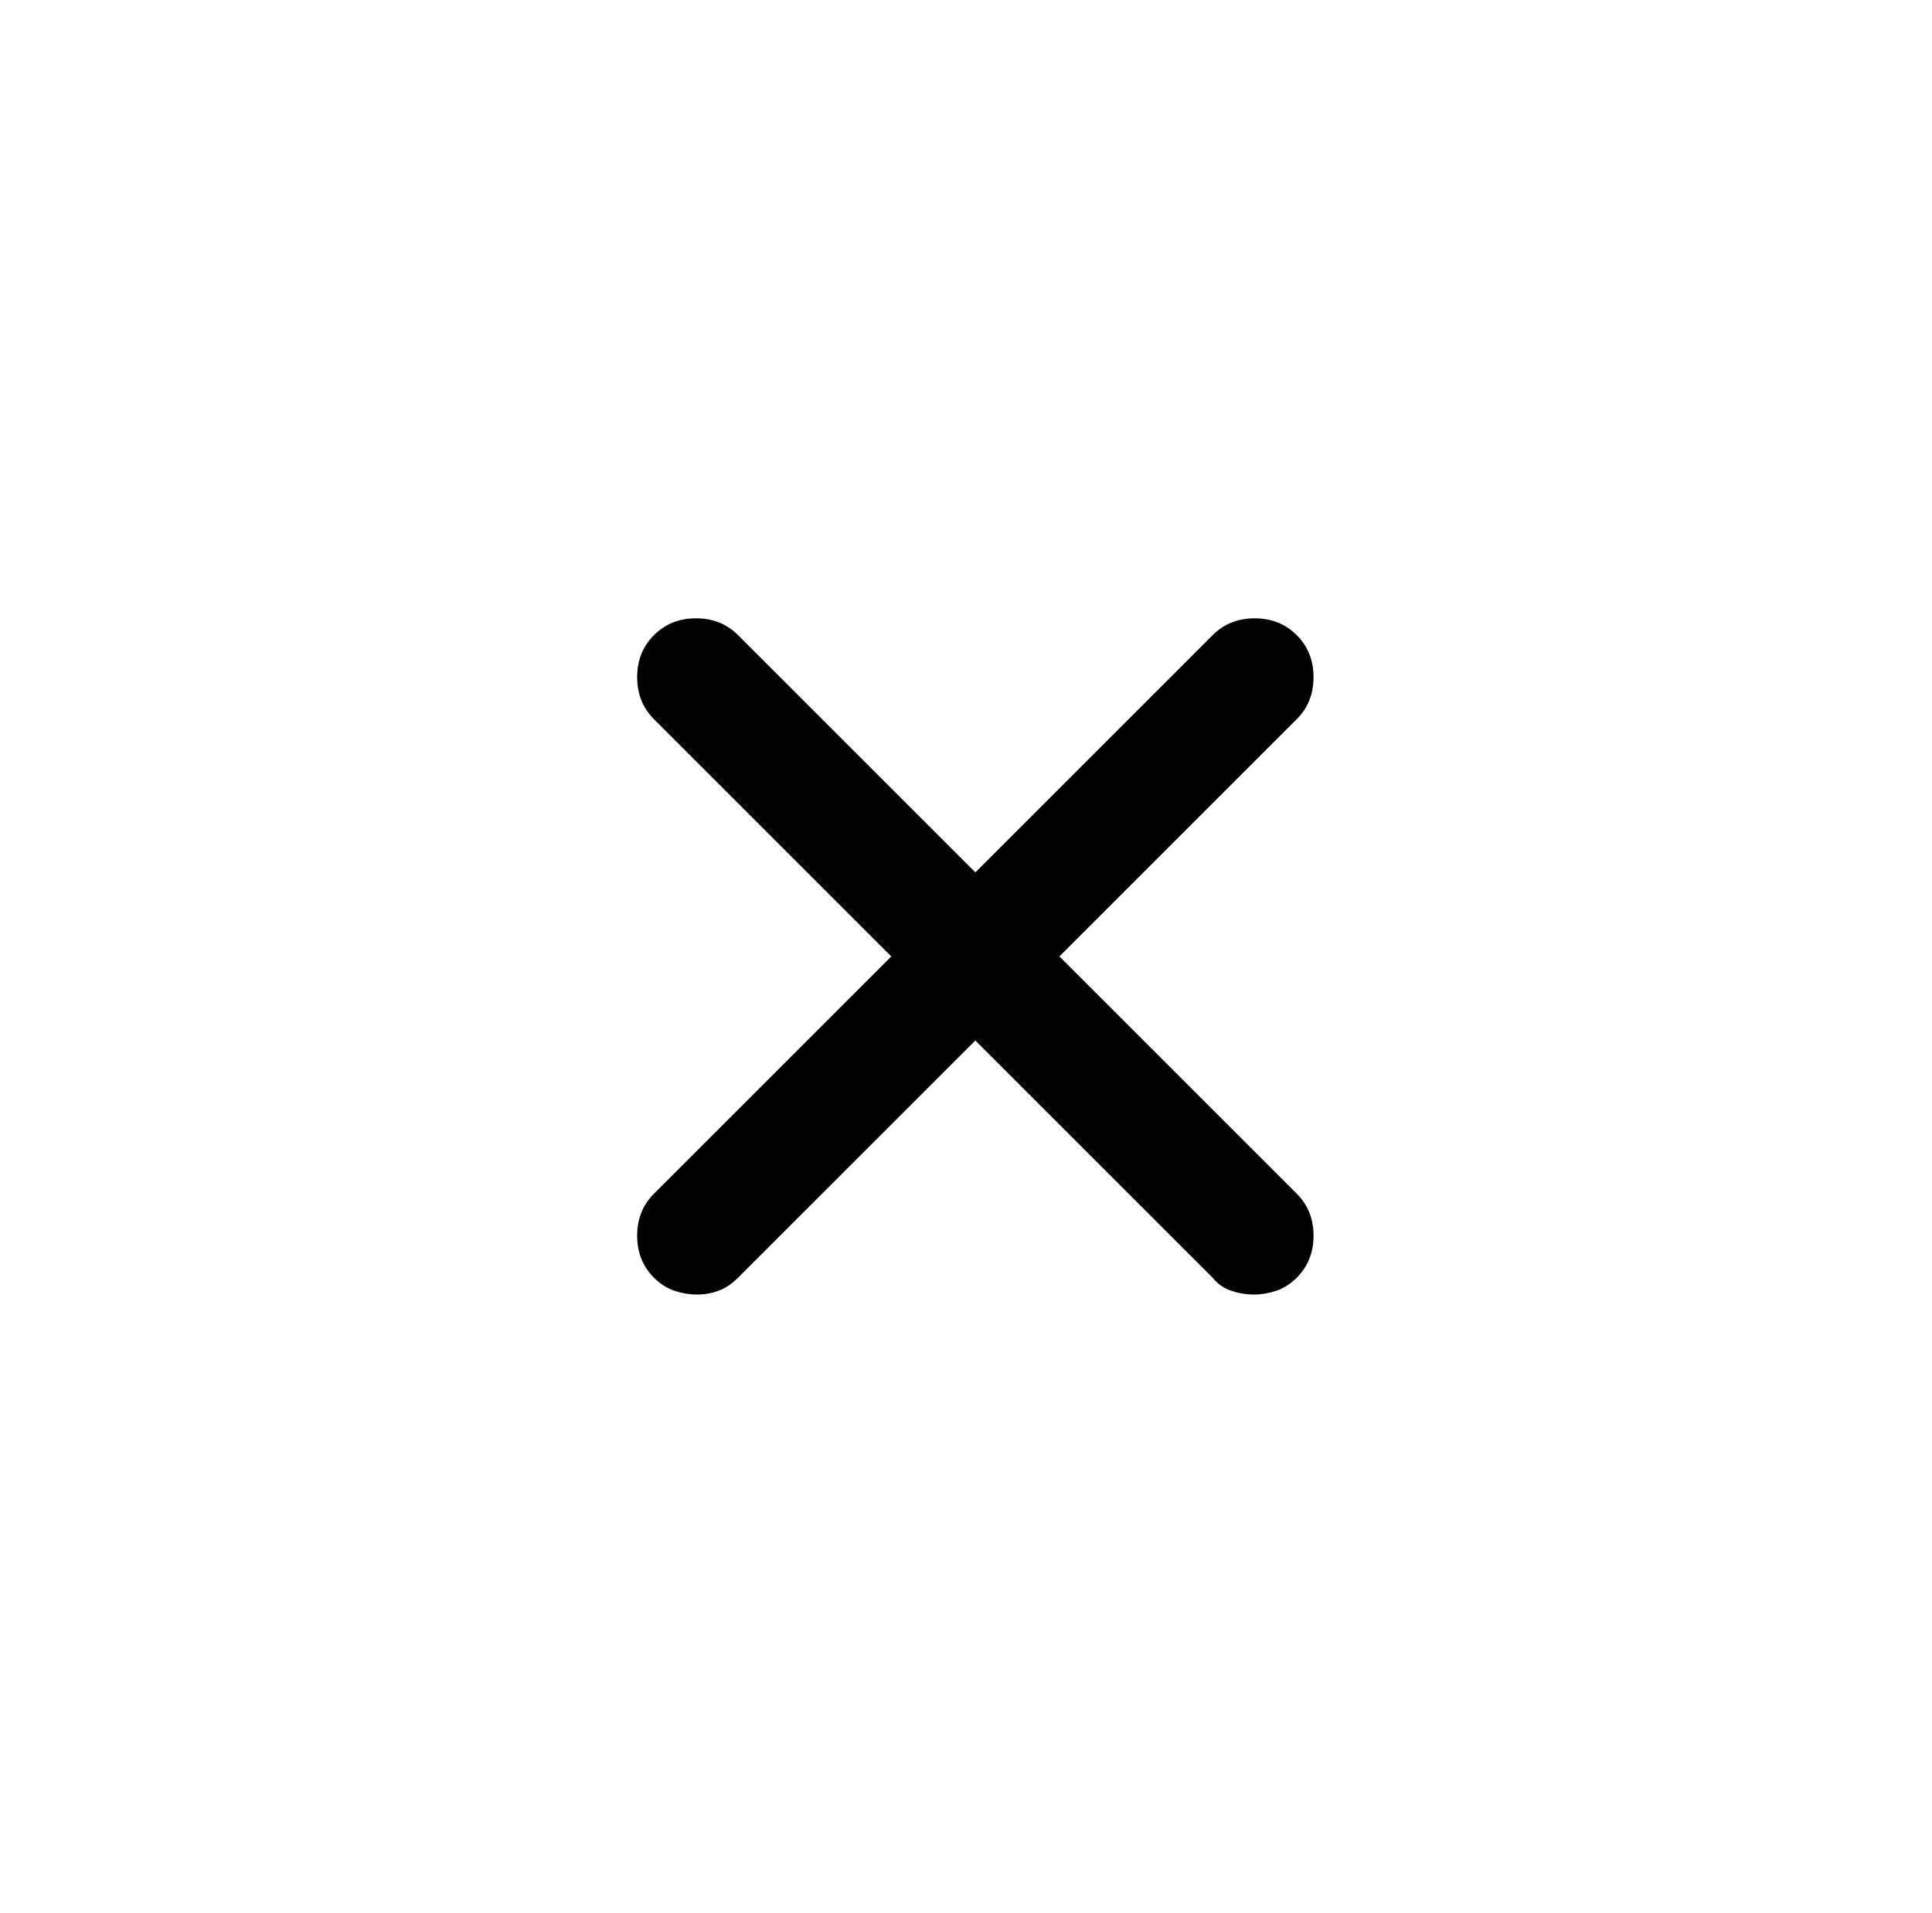 <?xml version="1.0" standalone="no"?>
<!DOCTYPE svg PUBLIC "-//W3C//DTD SVG 1.1//EN" "http://www.w3.org/Graphics/SVG/1.1/DTD/svg11.dtd" >
<svg xmlns="http://www.w3.org/2000/svg" xmlns:xlink="http://www.w3.org/1999/xlink" version="1.1" viewBox="-10 0 1034 1024">
   <path fill="currentColor"
d="M557 512l127 -127q9 -9 9 -22.5t-9 -22.5t-22.5 -9t-22.5 9l-127 127l-127 -127q-9 -9 -22.5 -9t-22.5 9t-9 22.5t9 22.5l127 127l-127 127q-9 9 -9 22.5t9 22.5q5 5 11 7t12 2t11.5 -2t10.5 -7l127 -127l127 127q4 5 10 7t12 2t12 -2t11 -7q9 -9 9 -22.5t-9 -22.5
l-127 -127v0z" />
</svg>
